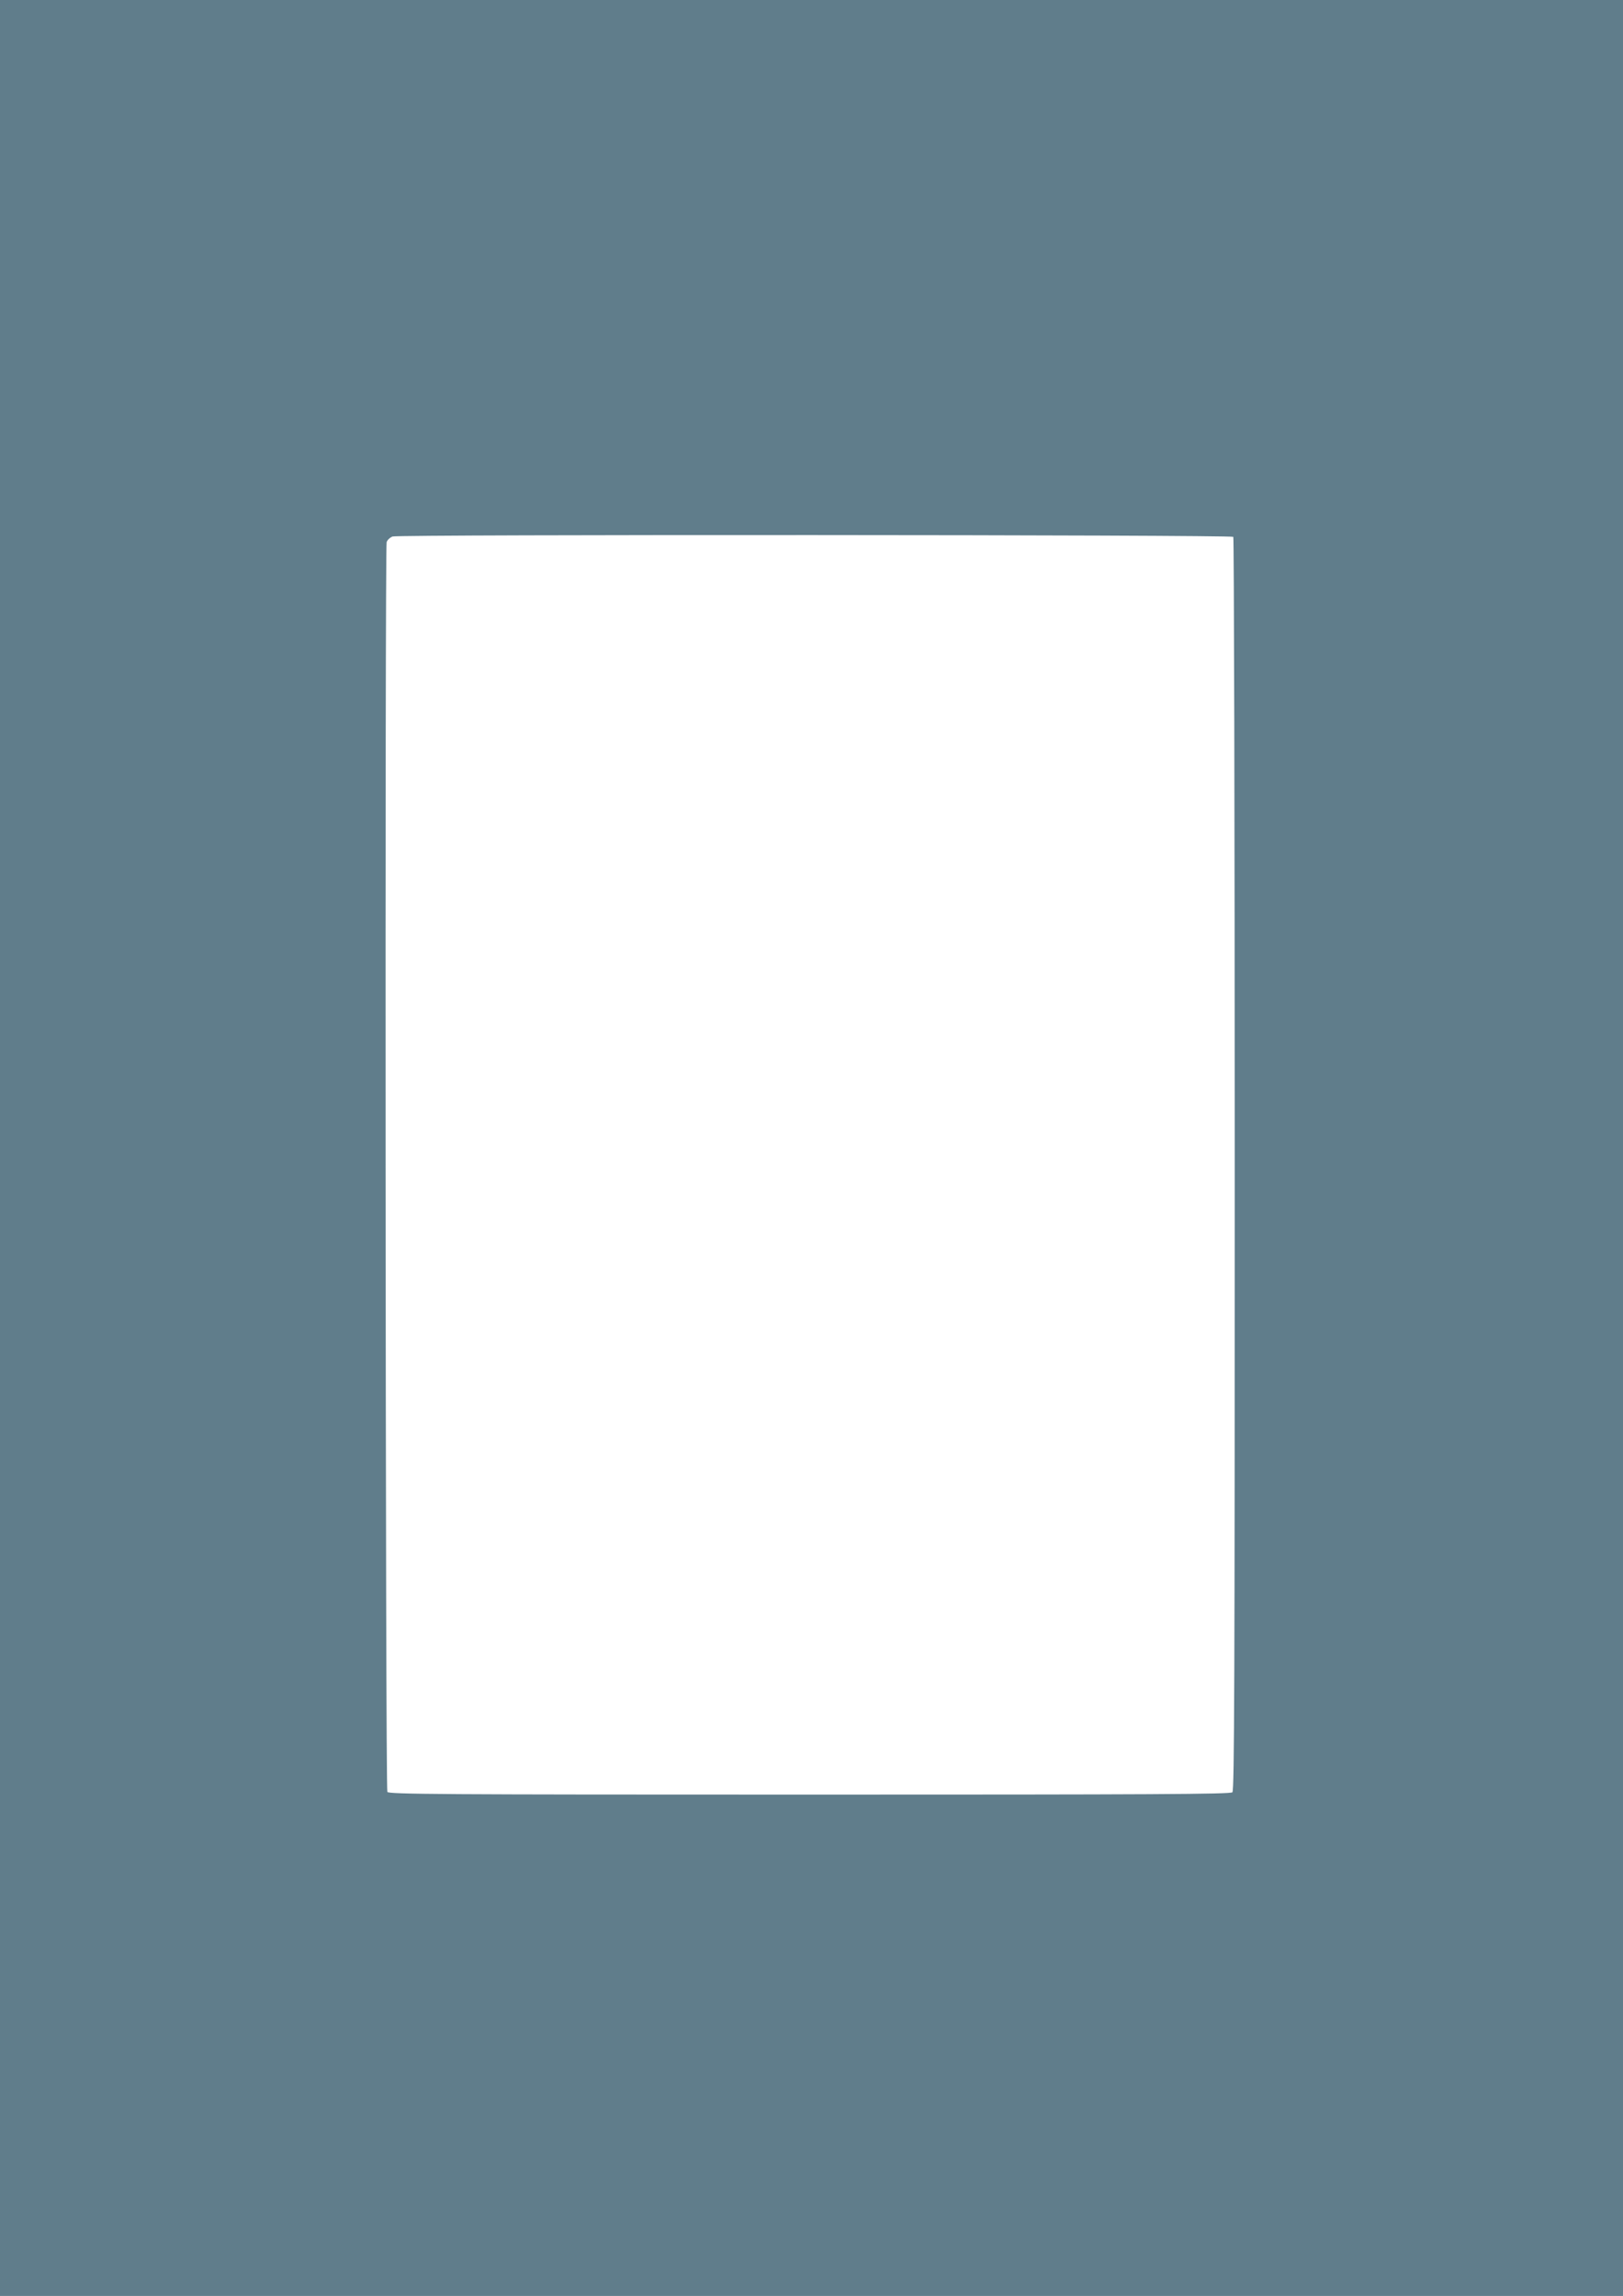<?xml version="1.0" standalone="no"?>
<!DOCTYPE svg PUBLIC "-//W3C//DTD SVG 20010904//EN"
 "http://www.w3.org/TR/2001/REC-SVG-20010904/DTD/svg10.dtd">
<svg version="1.0" xmlns="http://www.w3.org/2000/svg"
 width="905pt" height="1280pt" viewBox="0 0 905 1280"
 preserveAspectRatio="xMidYMid meet">
<g transform="translate(0,1280) scale(0.1,-0.1)"
fill="#607d8b" stroke="none">
<path d="M0 6400 l0 -6400 4525 0 4525 0 0 6400 0 6400 -4525 0 -4525 0 0
-6400z m6877 3407 c4 -5 8 -1579 8 -3497 0 -2849 -2 -3491 -13 -3502 -11 -11
-447 -13 -2358 -13 -2073 0 -2346 2 -2354 15 -11 16 -14 6929 -4 6967 3 12 18
26 33 32 32 12 4676 10 4688 -2z"/>
</g>
</svg>
